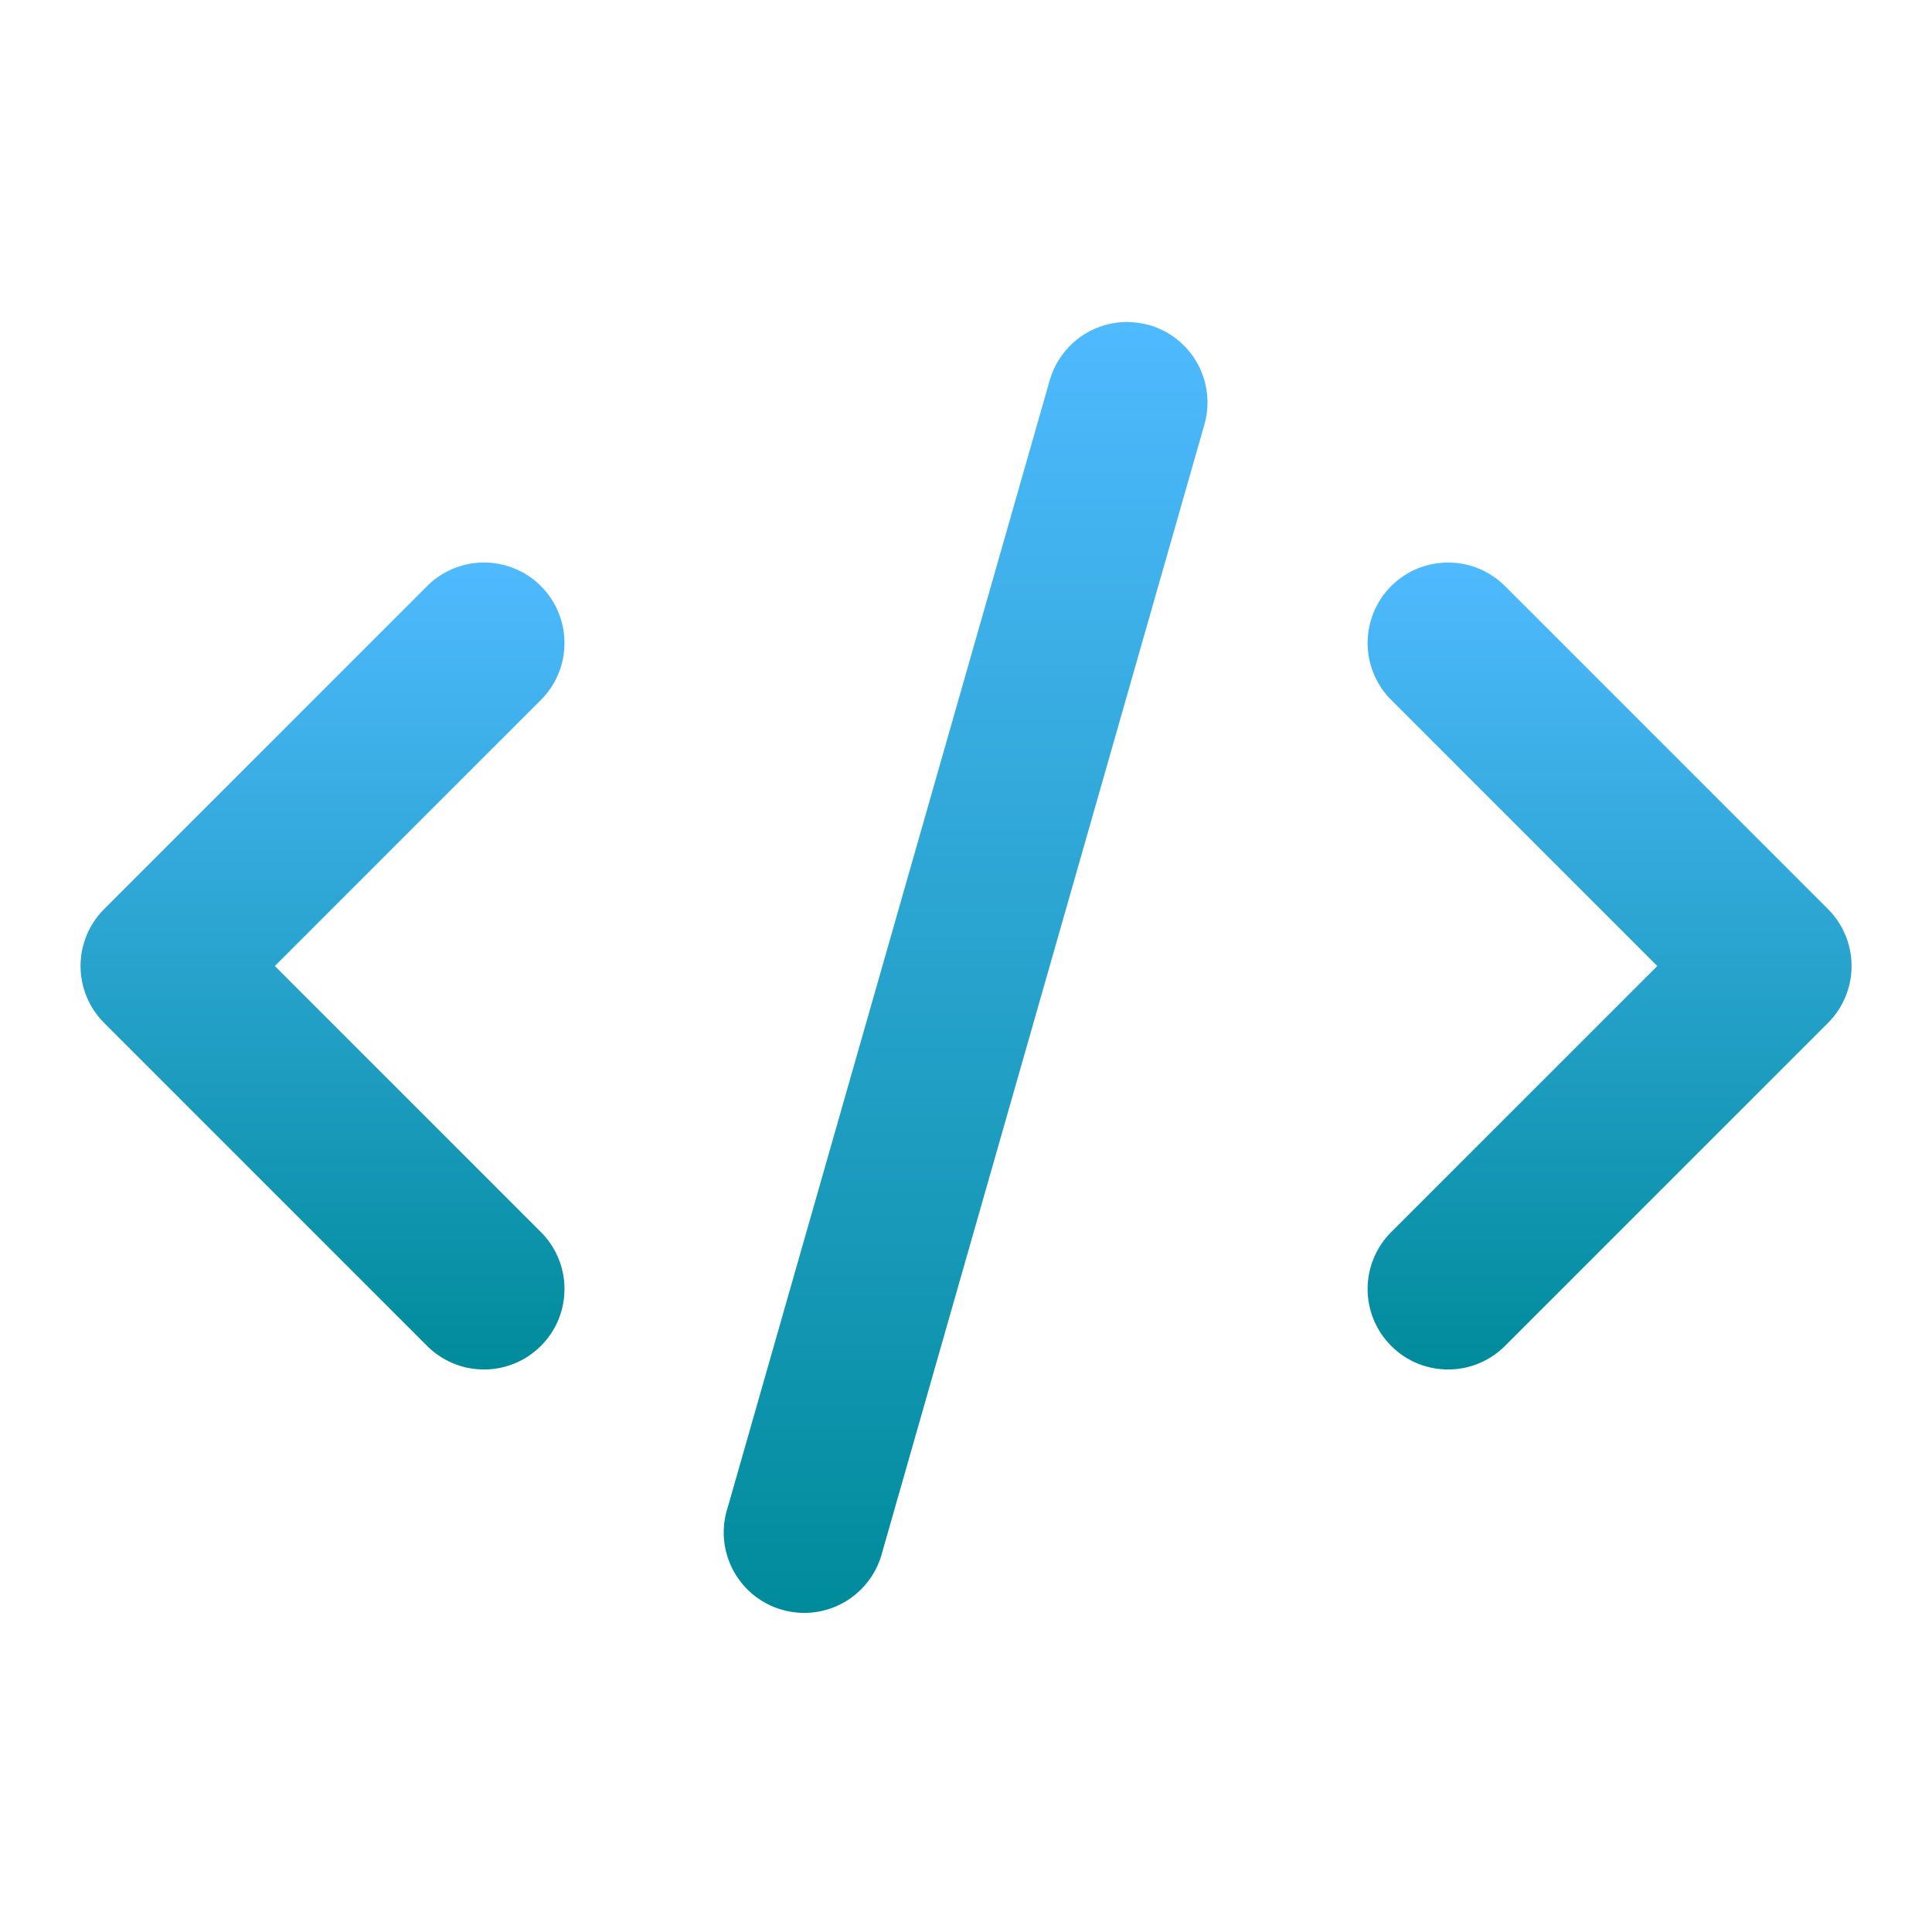 <svg width="35" height="35" viewBox="0 0 35 35" fill="none" xmlns="http://www.w3.org/2000/svg">
<path d="M33.116 16.469L27.283 10.636C27.148 10.496 26.987 10.385 26.809 10.309C26.631 10.232 26.44 10.192 26.246 10.191C26.053 10.189 25.861 10.226 25.681 10.299C25.502 10.372 25.339 10.481 25.203 10.617C25.066 10.755 24.957 10.917 24.884 11.097C24.811 11.276 24.774 11.468 24.775 11.661C24.777 11.855 24.817 12.046 24.894 12.224C24.97 12.402 25.081 12.563 25.221 12.698L30.023 17.5L25.221 22.302C25.081 22.437 24.97 22.598 24.894 22.776C24.817 22.954 24.777 23.145 24.775 23.339C24.774 23.532 24.811 23.724 24.884 23.904C24.957 24.083 25.066 24.245 25.203 24.382C25.339 24.519 25.502 24.628 25.681 24.701C25.861 24.774 26.053 24.811 26.246 24.809C26.44 24.808 26.631 24.768 26.809 24.691C26.987 24.615 27.148 24.504 27.283 24.364L33.116 18.531C33.389 18.258 33.543 17.887 33.543 17.5C33.543 17.113 33.389 16.742 33.116 16.469Z" fill="url(#paint0_linear_1173_4520)"/>
<path d="M7.719 24.364C7.854 24.504 8.015 24.615 8.193 24.691C8.371 24.768 8.562 24.808 8.756 24.809C8.949 24.811 9.141 24.774 9.32 24.701C9.5 24.628 9.662 24.519 9.799 24.382C9.936 24.245 10.045 24.083 10.118 23.904C10.191 23.724 10.228 23.532 10.226 23.339C10.225 23.145 10.185 22.954 10.108 22.776C10.032 22.598 9.921 22.437 9.781 22.302L4.979 17.5L9.781 12.698C9.921 12.563 10.032 12.402 10.108 12.224C10.185 12.046 10.225 11.855 10.226 11.661C10.228 11.468 10.191 11.276 10.118 11.097C10.045 10.917 9.936 10.755 9.799 10.617C9.662 10.481 9.5 10.372 9.32 10.299C9.141 10.226 8.949 10.189 8.756 10.19C8.562 10.192 8.371 10.232 8.193 10.309C8.015 10.385 7.854 10.496 7.719 10.636L1.886 16.469C1.613 16.742 1.459 17.113 1.459 17.5C1.459 17.887 1.613 18.258 1.886 18.531L7.719 24.364Z" fill="url(#paint1_linear_1173_4520)"/>
<path d="M15.986 28.108L21.819 7.691C21.925 7.32 21.879 6.921 21.692 6.583C21.504 6.245 21.19 5.995 20.819 5.889C20.688 5.853 20.553 5.834 20.417 5.833C20.101 5.834 19.792 5.937 19.539 6.128C19.287 6.319 19.103 6.587 19.016 6.892L13.183 27.309C13.122 27.495 13.099 27.692 13.116 27.887C13.133 28.083 13.19 28.273 13.282 28.446C13.374 28.619 13.5 28.772 13.652 28.895C13.805 29.018 13.981 29.11 14.169 29.163C14.358 29.217 14.555 29.232 14.75 29.208C14.944 29.184 15.132 29.12 15.302 29.022C15.471 28.923 15.619 28.791 15.737 28.634C15.854 28.477 15.939 28.298 15.986 28.108Z" fill="url(#paint2_linear_1173_4520)"/>
<defs>
<linearGradient id="paint0_linear_1173_4520" x1="29.159" y1="24.81" x2="29.159" y2="10.19" gradientUnits="userSpaceOnUse">
<stop stop-color="#008B9B"/>
<stop offset="1" stop-color="#4FBAFF"/>
</linearGradient>
<linearGradient id="paint1_linear_1173_4520" x1="5.843" y1="24.81" x2="5.843" y2="10.19" gradientUnits="userSpaceOnUse">
<stop stop-color="#008B9B"/>
<stop offset="1" stop-color="#4FBAFF"/>
</linearGradient>
<linearGradient id="paint2_linear_1173_4520" x1="17.493" y1="29.219" x2="17.493" y2="5.833" gradientUnits="userSpaceOnUse">
<stop stop-color="#008B9B"/>
<stop offset="1" stop-color="#4FBAFF"/>
</linearGradient>
</defs>
</svg>
